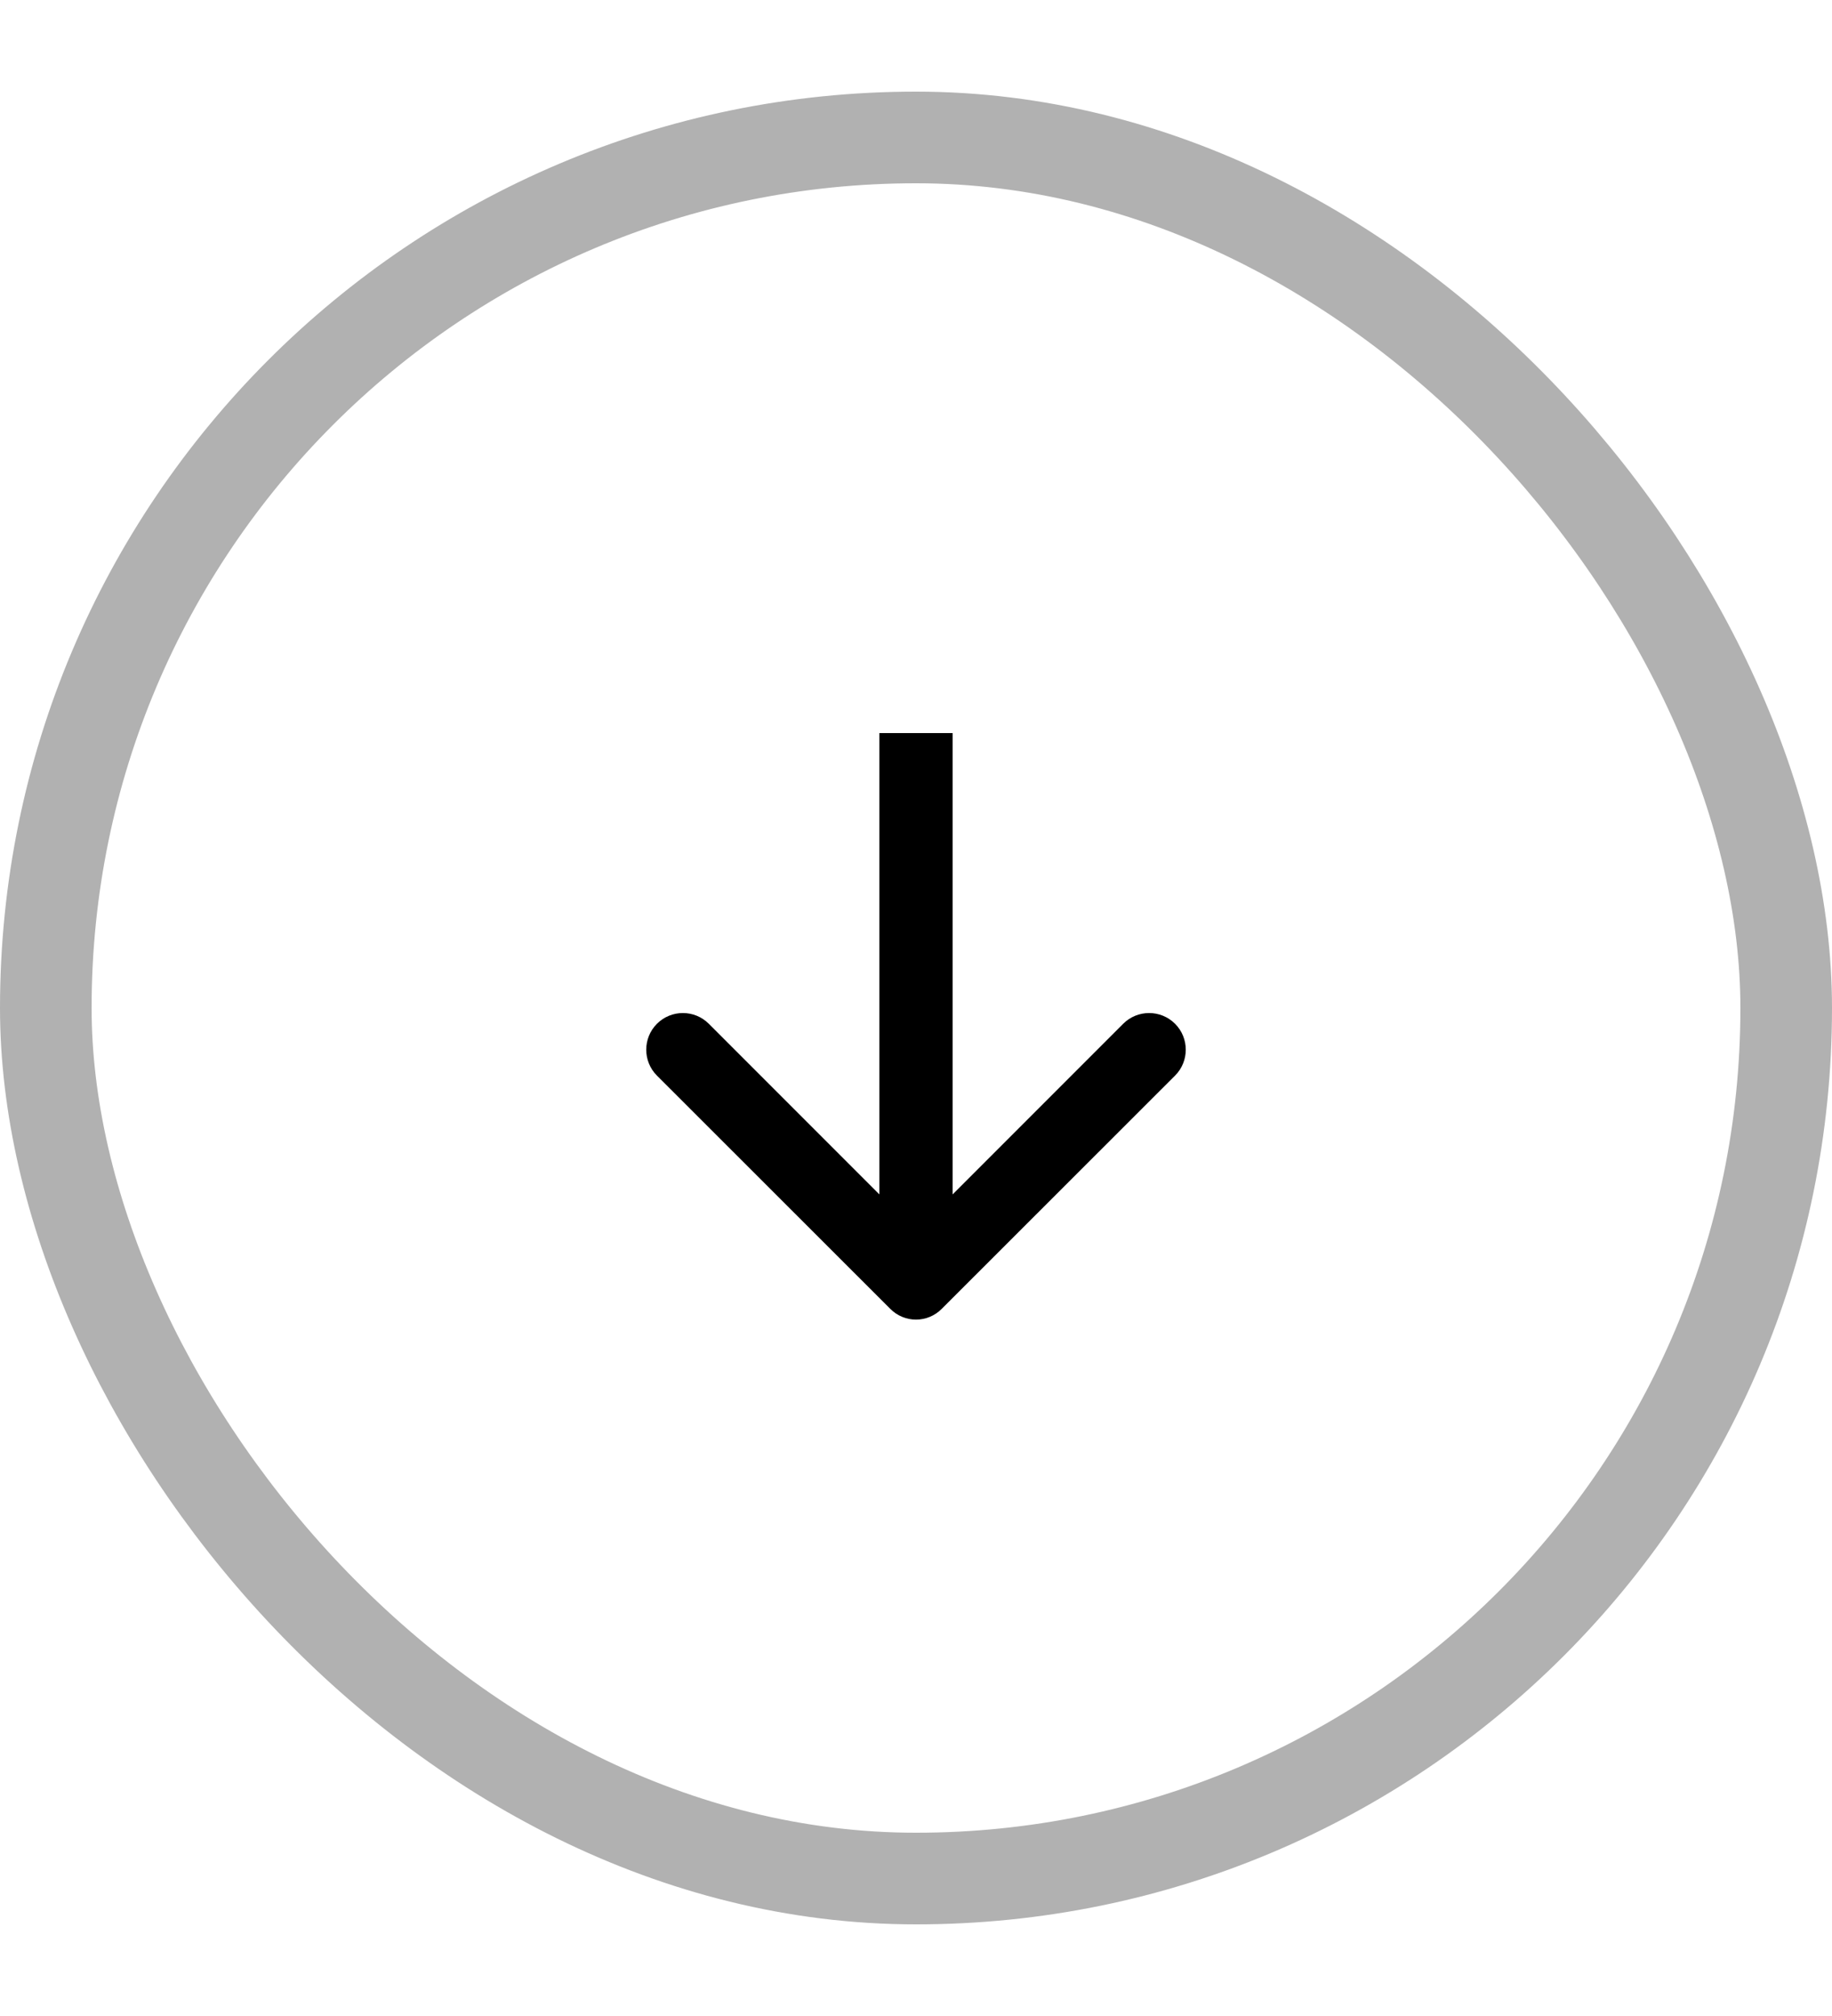 <?xml version="1.0" encoding="UTF-8"?> <svg xmlns="http://www.w3.org/2000/svg" width="10" height="11" viewBox="0 0 10 11" fill="none"><rect x="0.25" y="0.75" width="9.5" height="9.5" rx="4.75" stroke="#B1B1B1" stroke-width="0.5"></rect><path d="M4.859 7.141C4.937 7.22 5.063 7.22 5.141 7.141L6.414 5.869C6.492 5.791 6.492 5.664 6.414 5.586C6.336 5.508 6.209 5.508 6.131 5.586L5 6.717L3.869 5.586C3.791 5.508 3.664 5.508 3.586 5.586C3.508 5.664 3.508 5.791 3.586 5.869L4.859 7.141ZM5 4L4.8 4L4.8 7L5 7L5.2 7L5.2 4L5 4Z" fill="black"></path></svg> 